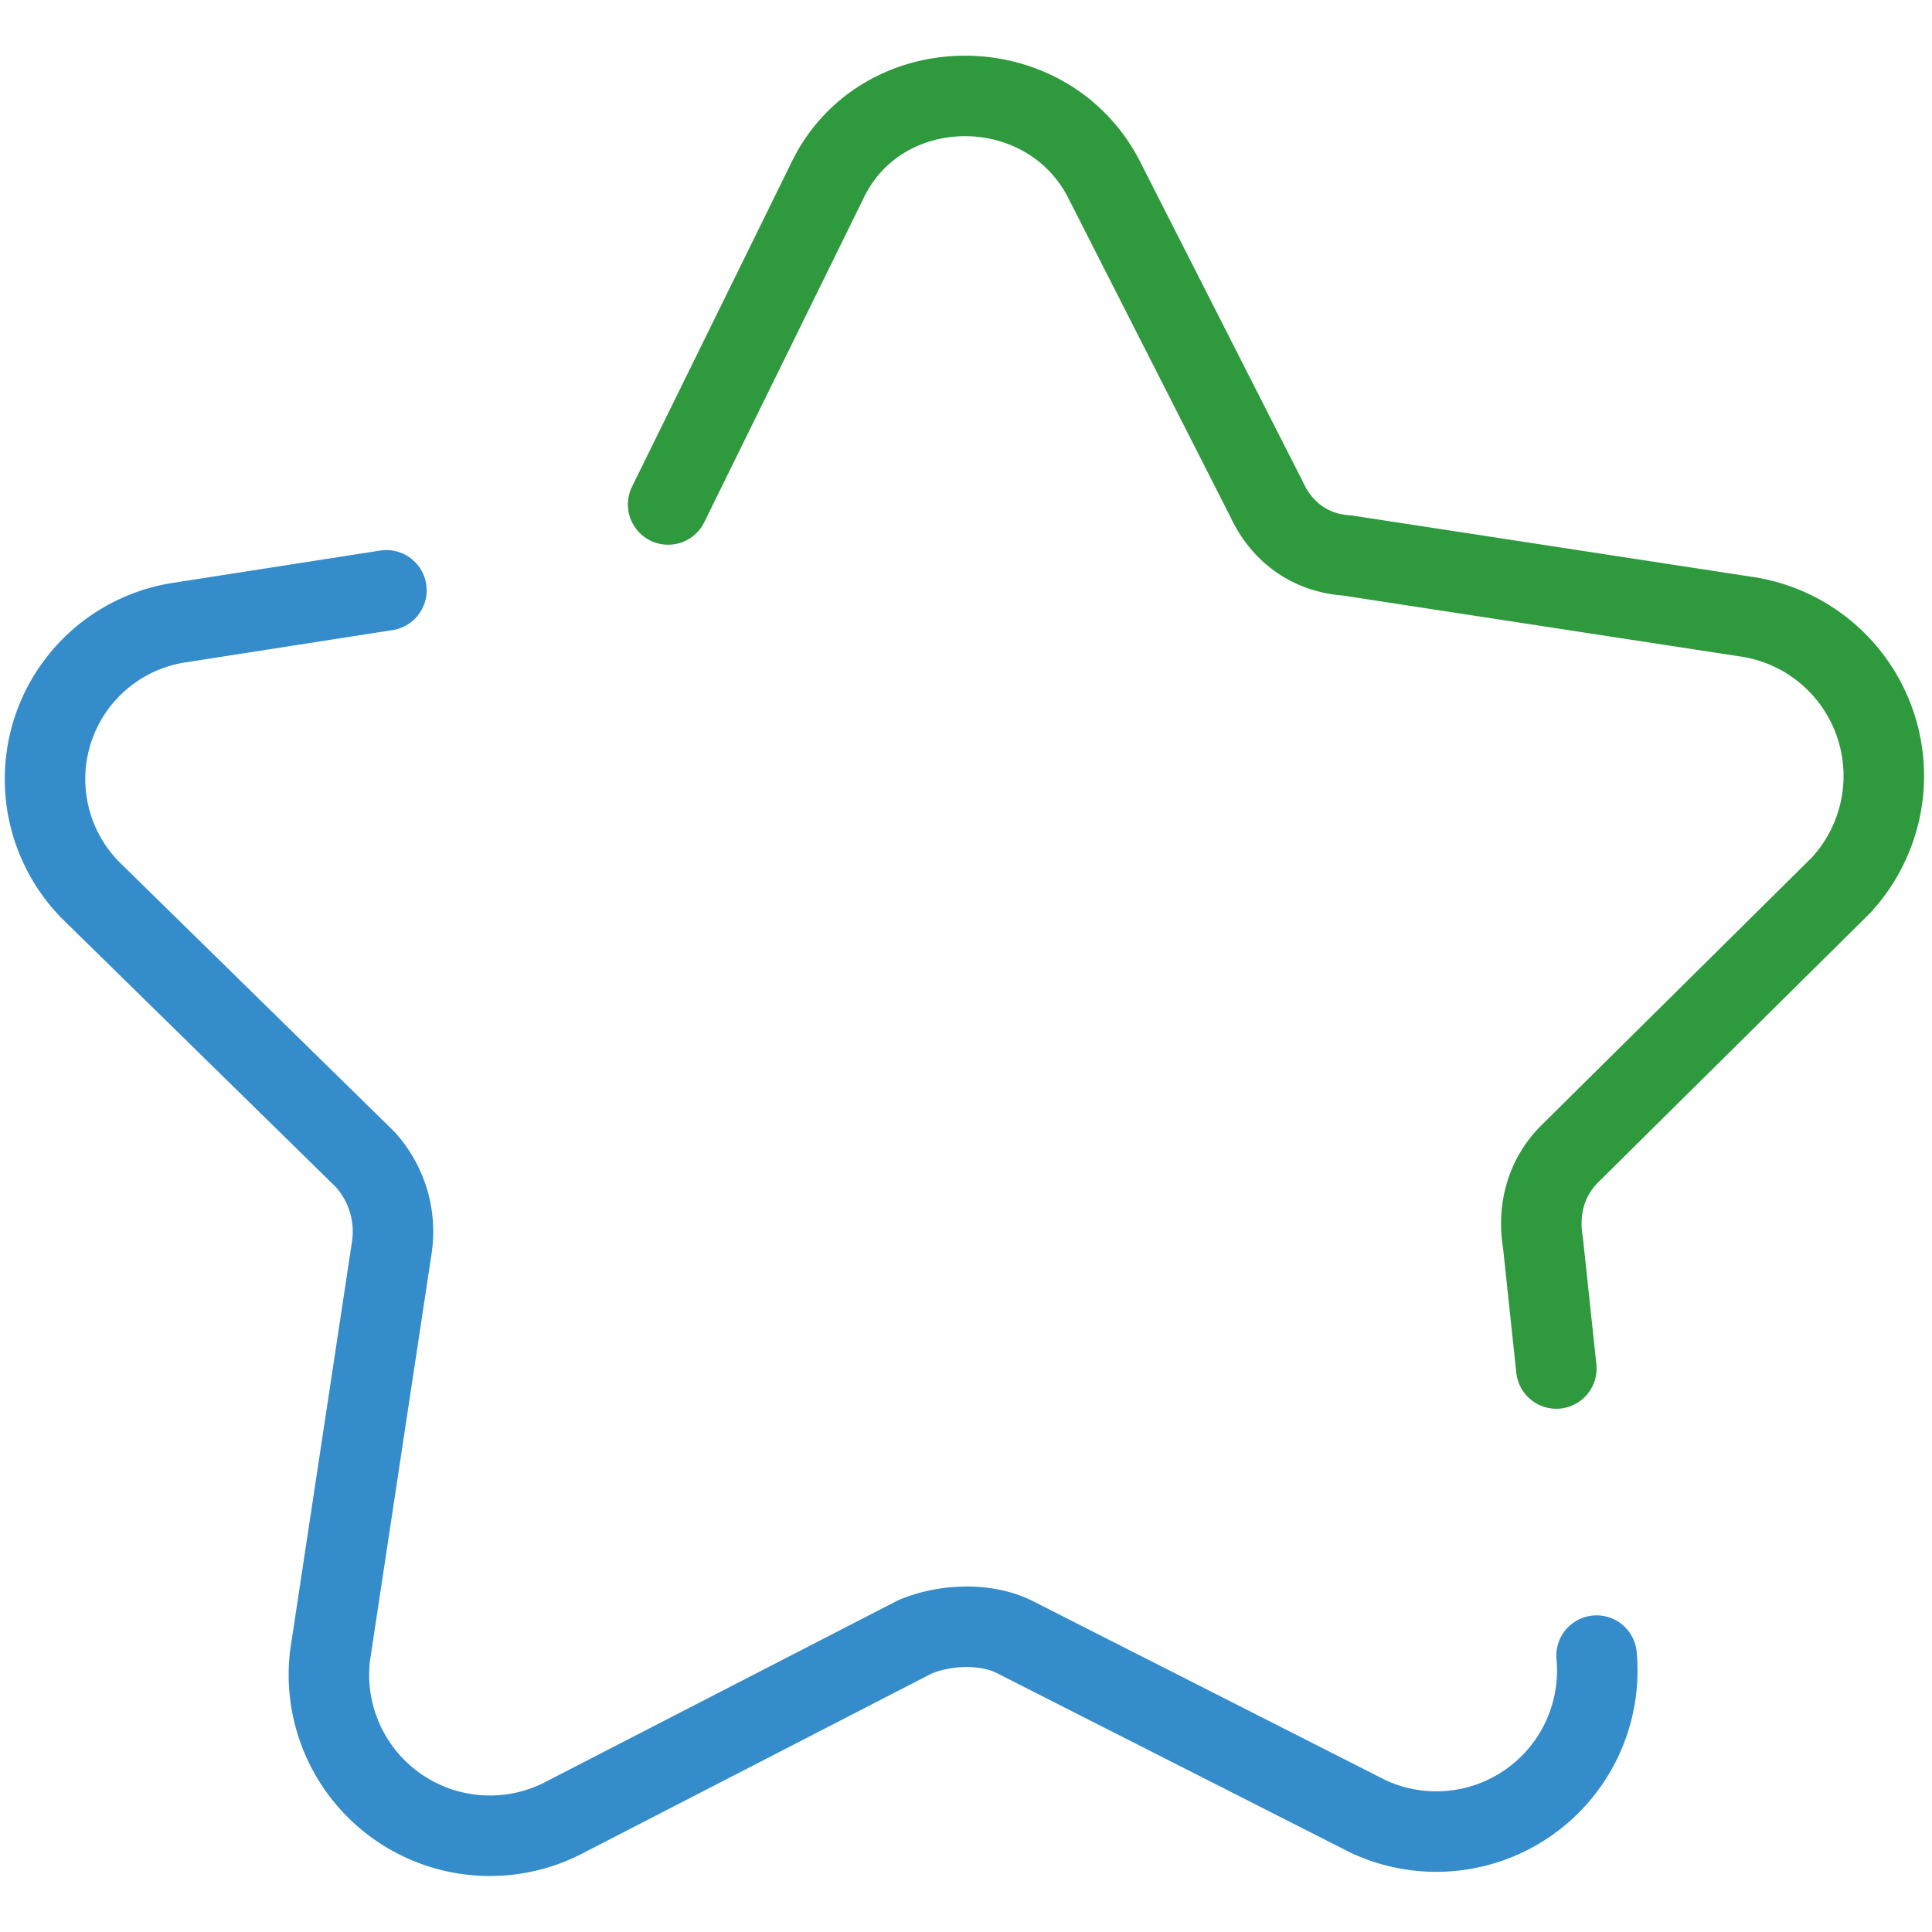 <svg data-name="Vrstva 1" xmlns="http://www.w3.org/2000/svg" viewBox="0 0 72 72"><path d="M59.5 61.7a6 6 0 0 1-8.5 6L37.8 61c-1-.5-2.5-.5-3.7 0l-13.2 6.8a6 6 0 0 1-8.6-6.1l2.3-15.2a4 4 0 0 0-1-3.3l-10.2-10a5.9 5.9 0 0 1 3.3-10l7.7-1.2" fill="none" stroke-linecap="round" stroke-linejoin="round" stroke-width="3" stroke="#358ccb"/><path d="m24.9 18.8 5.9-12c2-4.3 8.3-4.3 10.4 0l6 11.8c.5 1.1 1.5 2 3 2.1l15 2.3a6 6 0 0 1 3.4 10L58.5 43c-.9.9-1.2 2.1-1 3.3L58 51" stroke="#2f993d" fill="none" stroke-linecap="round" stroke-linejoin="round" stroke-width="3"/></svg>